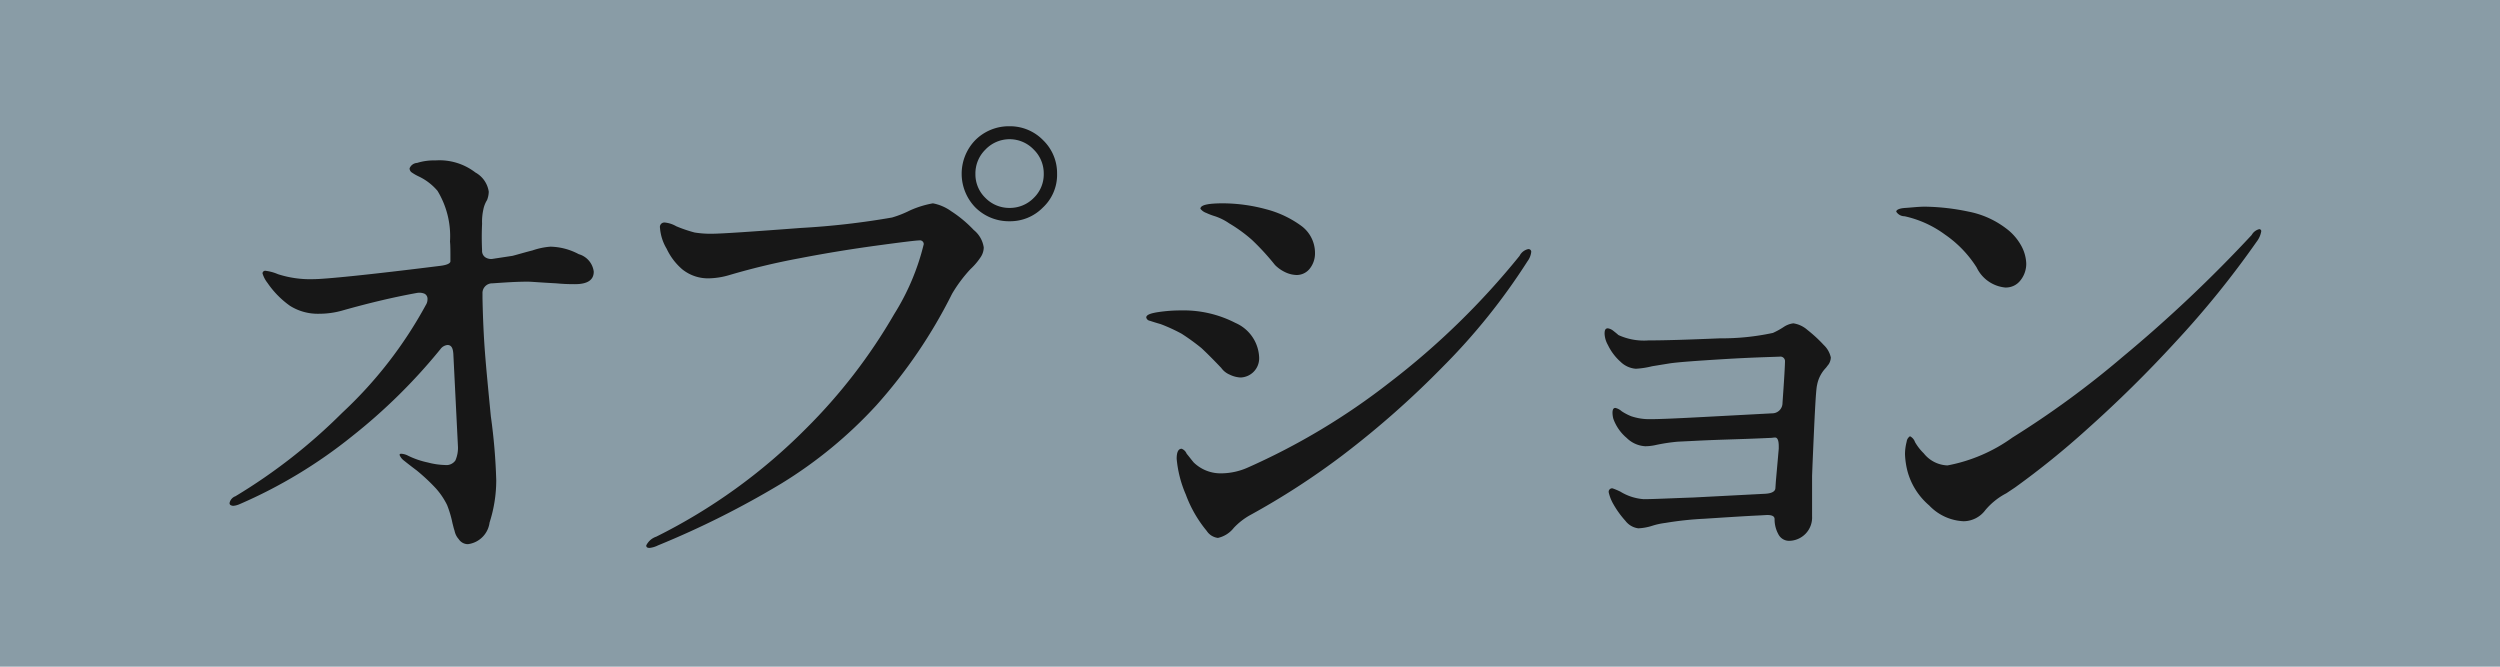 <svg id="icon02.svg" xmlns="http://www.w3.org/2000/svg" width="60" height="16" viewBox="0 0 60 16">
  <defs>
    <style>
      .cls-1 {
        fill: #899ca6;
      }

      .cls-2 {
        fill: #171717;
        fill-rule: evenodd;
      }
    </style>
  </defs>
  <rect id="長方形_56" data-name="長方形 56" class="cls-1" width="60" height="16"/>
  <path id="オプション" class="cls-2" d="M1058.21,1192.92a1.71,1.71,0,0,0-.43.09c-0.2.05-.36,0.1-0.48,0.13l-0.46.07a0.252,0.252,0,0,1-.2-0.04,0.186,0.186,0,0,1-.07-0.16c-0.01-.22-0.01-0.43,0-0.64a1.349,1.349,0,0,1,.03-0.34,0.677,0.677,0,0,1,.09-0.23,0.584,0.584,0,0,0,.04-0.2,0.63,0.63,0,0,0-.32-0.46,1.413,1.413,0,0,0-.96-0.29,1.375,1.375,0,0,0-.44.06,0.207,0.207,0,0,0-.18.13,0.122,0.122,0,0,0,.04.09,1.089,1.089,0,0,0,.17.1,1.352,1.352,0,0,1,.46.35,2.1,2.1,0,0,1,.3,1.22c0.01,0.08.01,0.23,0.01,0.47,0,0.05-.08.09-0.24,0.11-1.76.22-2.78,0.32-3.05,0.32a2.514,2.514,0,0,1-.85-0.12,1.069,1.069,0,0,0-.29-0.08,0.065,0.065,0,0,0-.08.06,0.685,0.685,0,0,0,.12.23,2.177,2.177,0,0,0,.54.55,1.256,1.256,0,0,0,.71.19,2.018,2.018,0,0,0,.52-0.07c0.6-.17,1.21-0.32,1.82-0.43a0.319,0.319,0,0,1,.18.02,0.136,0.136,0,0,1,.07.13,0.25,0.25,0,0,1-.04.14,10.159,10.159,0,0,1-2.01,2.59,13.394,13.394,0,0,1-2.56,2,0.219,0.219,0,0,0-.14.16,0.055,0.055,0,0,0,.02.05,0.145,0.145,0,0,0,.07.02,0.466,0.466,0,0,0,.15-0.04,11.7,11.7,0,0,0,2.7-1.63,13.564,13.564,0,0,0,2.12-2.09,0.239,0.239,0,0,1,.17-0.1c0.09,0,.13.07,0.14,0.21l0.11,2.21a0.757,0.757,0,0,1-.06.35,0.262,0.262,0,0,1-.25.11,1.758,1.758,0,0,1-.41-0.06,2.007,2.007,0,0,1-.47-0.16,0.406,0.406,0,0,0-.17-0.05c-0.03,0-.04.01-0.04,0.03a0.314,0.314,0,0,0,.1.13c0.05,0.04.15,0.12,0.31,0.24a4.6,4.6,0,0,1,.46.43,1.76,1.76,0,0,1,.27.4,2.536,2.536,0,0,1,.13.44c0.01,0.03.02,0.09,0.05,0.18a0.416,0.416,0,0,0,.1.2,0.263,0.263,0,0,0,.22.12,0.6,0.6,0,0,0,.52-0.52,3.321,3.321,0,0,0,.16-1.01,13.848,13.848,0,0,0-.13-1.54c-0.06-.62-0.11-1.13-0.14-1.52s-0.05-.82-0.06-1.31v-0.11a0.233,0.233,0,0,1,.24-0.25c0.29-.02.57-0.04,0.85-0.04,0.07,0,.3.02,0.68,0.04a4.432,4.432,0,0,0,.45.02q0.45,0,.45-0.3a0.5,0.5,0,0,0-.36-0.42,1.5,1.5,0,0,0-.68-0.18h0Zm11.02-.61a1.1,1.1,0,0,0,.8-0.33,1.073,1.073,0,0,0,.34-0.81,1.1,1.1,0,0,0-.33-0.8,1.11,1.11,0,0,0-.81-0.34,1.14,1.14,0,0,0-.82.33,1.159,1.159,0,0,0,0,1.62,1.14,1.14,0,0,0,.82.33h0Zm0-.32a0.8,0.8,0,0,1-.58-0.24,0.785,0.785,0,0,1-.24-0.58,0.8,0.8,0,0,1,.24-0.58,0.8,0.8,0,0,1,1.16,0,0.8,0.8,0,0,1,.24.58,0.785,0.785,0,0,1-.24.58,0.8,0.8,0,0,1-.58.24h0Zm-8.64,8.16a0.584,0.584,0,0,0,.2-0.06,21.56,21.56,0,0,0,2.97-1.49,10.616,10.616,0,0,0,2.27-1.87,12.1,12.1,0,0,0,1.82-2.68,3.415,3.415,0,0,1,.44-0.59,1.559,1.559,0,0,0,.24-0.28,0.431,0.431,0,0,0,.08-0.24,0.658,0.658,0,0,0-.24-0.42,2.934,2.934,0,0,0-.54-0.45,1.1,1.1,0,0,0-.44-0.19,2.337,2.337,0,0,0-.55.17,2.559,2.559,0,0,1-.43.17,18.652,18.652,0,0,1-2.18.25c-1.19.09-1.92,0.14-2.16,0.14a2.415,2.415,0,0,1-.4-0.03,3.288,3.288,0,0,1-.44-0.15,0.678,0.678,0,0,0-.28-0.09,0.107,0.107,0,0,0-.11.13,1.131,1.131,0,0,0,.16.5,1.47,1.47,0,0,0,.37.49,0.985,0.985,0,0,0,.65.22,1.848,1.848,0,0,0,.49-0.08,16.643,16.643,0,0,1,1.67-.4c0.67-.13,1.3-0.23,1.89-0.31s0.92-.12.99-0.12a0.091,0.091,0,0,1,.11.09,5.665,5.665,0,0,1-.71,1.68,13.15,13.15,0,0,1-2.12,2.75,13.576,13.576,0,0,1-3.59,2.59,0.415,0.415,0,0,0-.24.21c0,0.04.02,0.06,0.08,0.06h0Zm15.53-6.55a0.4,0.4,0,0,0,.32-0.16,0.586,0.586,0,0,0,.12-0.37,0.805,0.805,0,0,0-.33-0.65,2.483,2.483,0,0,0-.85-0.4,4,4,0,0,0-1.03-.14c-0.36,0-.54.04-0.54,0.13a0.306,0.306,0,0,0,.14.1,1.593,1.593,0,0,0,.21.08,1.345,1.345,0,0,1,.34.17,3.554,3.554,0,0,1,.55.4,5.914,5.914,0,0,1,.55.6,0.834,0.834,0,0,0,.22.16,0.674,0.674,0,0,0,.3.08h0Zm-1.89,6.31a0.668,0.668,0,0,0,.38-0.24,1.614,1.614,0,0,1,.38-0.3,18.083,18.083,0,0,0,2.24-1.45,21.976,21.976,0,0,0,2.4-2.12,15.018,15.018,0,0,0,2.03-2.53,0.451,0.451,0,0,0,.09-0.23,0.065,0.065,0,0,0-.08-0.06,0.306,0.306,0,0,0-.2.16,18.336,18.336,0,0,1-3.12,3.04,16.185,16.185,0,0,1-3.4,2.04,1.588,1.588,0,0,1-.62.14,0.928,0.928,0,0,1-.68-0.26c-0.06-.07-0.11-0.14-0.17-0.21a0.214,0.214,0,0,0-.12-0.12q-0.12,0-.12.24a2.771,2.771,0,0,0,.22.86,2.973,2.973,0,0,0,.5.87,0.376,0.376,0,0,0,.27.17h0Zm0.54-3.85a0.461,0.461,0,0,0,.45-0.47,0.944,0.944,0,0,0-.57-0.84,2.712,2.712,0,0,0-1.3-.3,3.652,3.652,0,0,0-.55.04c-0.2.03-.29,0.07-0.29,0.13a0.106,0.106,0,0,0,.09.08c0.03,0.01.12,0.04,0.26,0.08a4.087,4.087,0,0,1,.5.23,5.275,5.275,0,0,1,.47.34q0.18,0.165.48,0.48a0.473,0.473,0,0,0,.2.16,0.676,0.676,0,0,0,.26.07h0Zm13.27-1.3a0.538,0.538,0,0,0-.22.08,1.821,1.821,0,0,1-.27.15,5.808,5.808,0,0,1-1.27.13c-0.72.03-1.29,0.05-1.72,0.05a1.464,1.464,0,0,1-.72-0.13c-0.03-.03-0.07-0.06-0.12-0.1a0.277,0.277,0,0,0-.13-0.06c-0.06,0-.08.04-0.08,0.13a0.6,0.6,0,0,0,.08.27,1.275,1.275,0,0,0,.3.4,0.589,0.589,0,0,0,.37.17,2.053,2.053,0,0,0,.39-0.06l0.43-.07c0.21-.03.63-0.06,1.28-0.1s1.09-.05,1.35-0.06a0.11,0.11,0,0,1,.13.1c0,0.11-.02.45-0.06,1.01a0.247,0.247,0,0,1-.25.25l-1.69.09c-0.57.03-.99,0.05-1.25,0.05a1.349,1.349,0,0,1-.44-0.07,1.268,1.268,0,0,1-.23-0.12,0.346,0.346,0,0,0-.15-0.08c-0.05,0-.07.04-0.07,0.12a0.59,0.59,0,0,0,.02.14,1.072,1.072,0,0,0,.32.46,0.689,0.689,0,0,0,.45.2,1.207,1.207,0,0,0,.25-0.03,4.293,4.293,0,0,1,.53-0.08l0.41-.02c0.19-.01.43-0.02,0.73-0.03s0.65-.02,1.07-0.04c0.05,0,.09-0.01.12-0.01q0.09,0,.09.21v0.06l-0.07.79-0.01.15c0,0.08-.08.13-0.24,0.14l-1.73.09c-0.58.02-.97,0.04-1.19,0.04a1.239,1.239,0,0,1-.56-0.18,1.628,1.628,0,0,0-.19-0.08,0.083,0.083,0,0,0-.09.1,1.009,1.009,0,0,0,.1.26,2.252,2.252,0,0,0,.3.42,0.463,0.463,0,0,0,.31.18,1.287,1.287,0,0,0,.33-0.06,1.733,1.733,0,0,1,.32-0.07,7.977,7.977,0,0,1,.93-0.1c0.47-.03.91-0.06,1.33-0.08l0.18-.01c0.12,0,.18.03,0.18,0.1a0.74,0.74,0,0,0,.09.36,0.289,0.289,0,0,0,.25.16,0.559,0.559,0,0,0,.56-0.59v-0.97l0.01-.26c0.05-1.17.08-1.81,0.11-1.92a0.807,0.807,0,0,1,.21-0.41c0.01-.01.03-0.04,0.07-0.09a0.332,0.332,0,0,0,.05-0.16,0.581,0.581,0,0,0-.17-0.3,3.328,3.328,0,0,0-.39-0.36,0.657,0.657,0,0,0-.34-0.16h0Zm5.08-.86a0.439,0.439,0,0,0,.37-0.17,0.636,0.636,0,0,0,.14-0.41,0.961,0.961,0,0,0-.13-0.44,1.292,1.292,0,0,0-.37-0.41,2.162,2.162,0,0,0-.88-0.39,5.366,5.366,0,0,0-1.05-.12c-0.16,0-.31.02-0.47,0.03s-0.22.05-.22,0.09a0.233,0.233,0,0,0,.2.11,2.565,2.565,0,0,1,.97.44,2.718,2.718,0,0,1,.76.79,0.852,0.852,0,0,0,.68.48h0Zm-2.34,4.41a1.639,1.639,0,0,0,.52.82,1.211,1.211,0,0,0,.83.38,0.659,0.659,0,0,0,.52-0.27,1.671,1.671,0,0,1,.25-0.24,1.566,1.566,0,0,1,.25-0.16l0.21-.14a19.842,19.842,0,0,0,1.72-1.39,29.768,29.768,0,0,0,2.13-2.1,22.382,22.382,0,0,0,1.95-2.41,0.552,0.552,0,0,0,.11-0.25,0.047,0.047,0,0,0-.05-0.05,0.291,0.291,0,0,0-.18.14,33.005,33.005,0,0,1-3.09,2.92,22.122,22.122,0,0,1-2.65,1.94,3.9,3.9,0,0,1-1.56.67,0.76,0.76,0,0,1-.57-0.29,1.238,1.238,0,0,1-.21-0.27,0.243,0.243,0,0,0-.12-0.14,0.178,0.178,0,0,0-.08.13,1.21,1.21,0,0,0-.04.3,1.914,1.914,0,0,0,.06.41h0Z" transform="translate(-1045 -1187)"/>
</svg>
